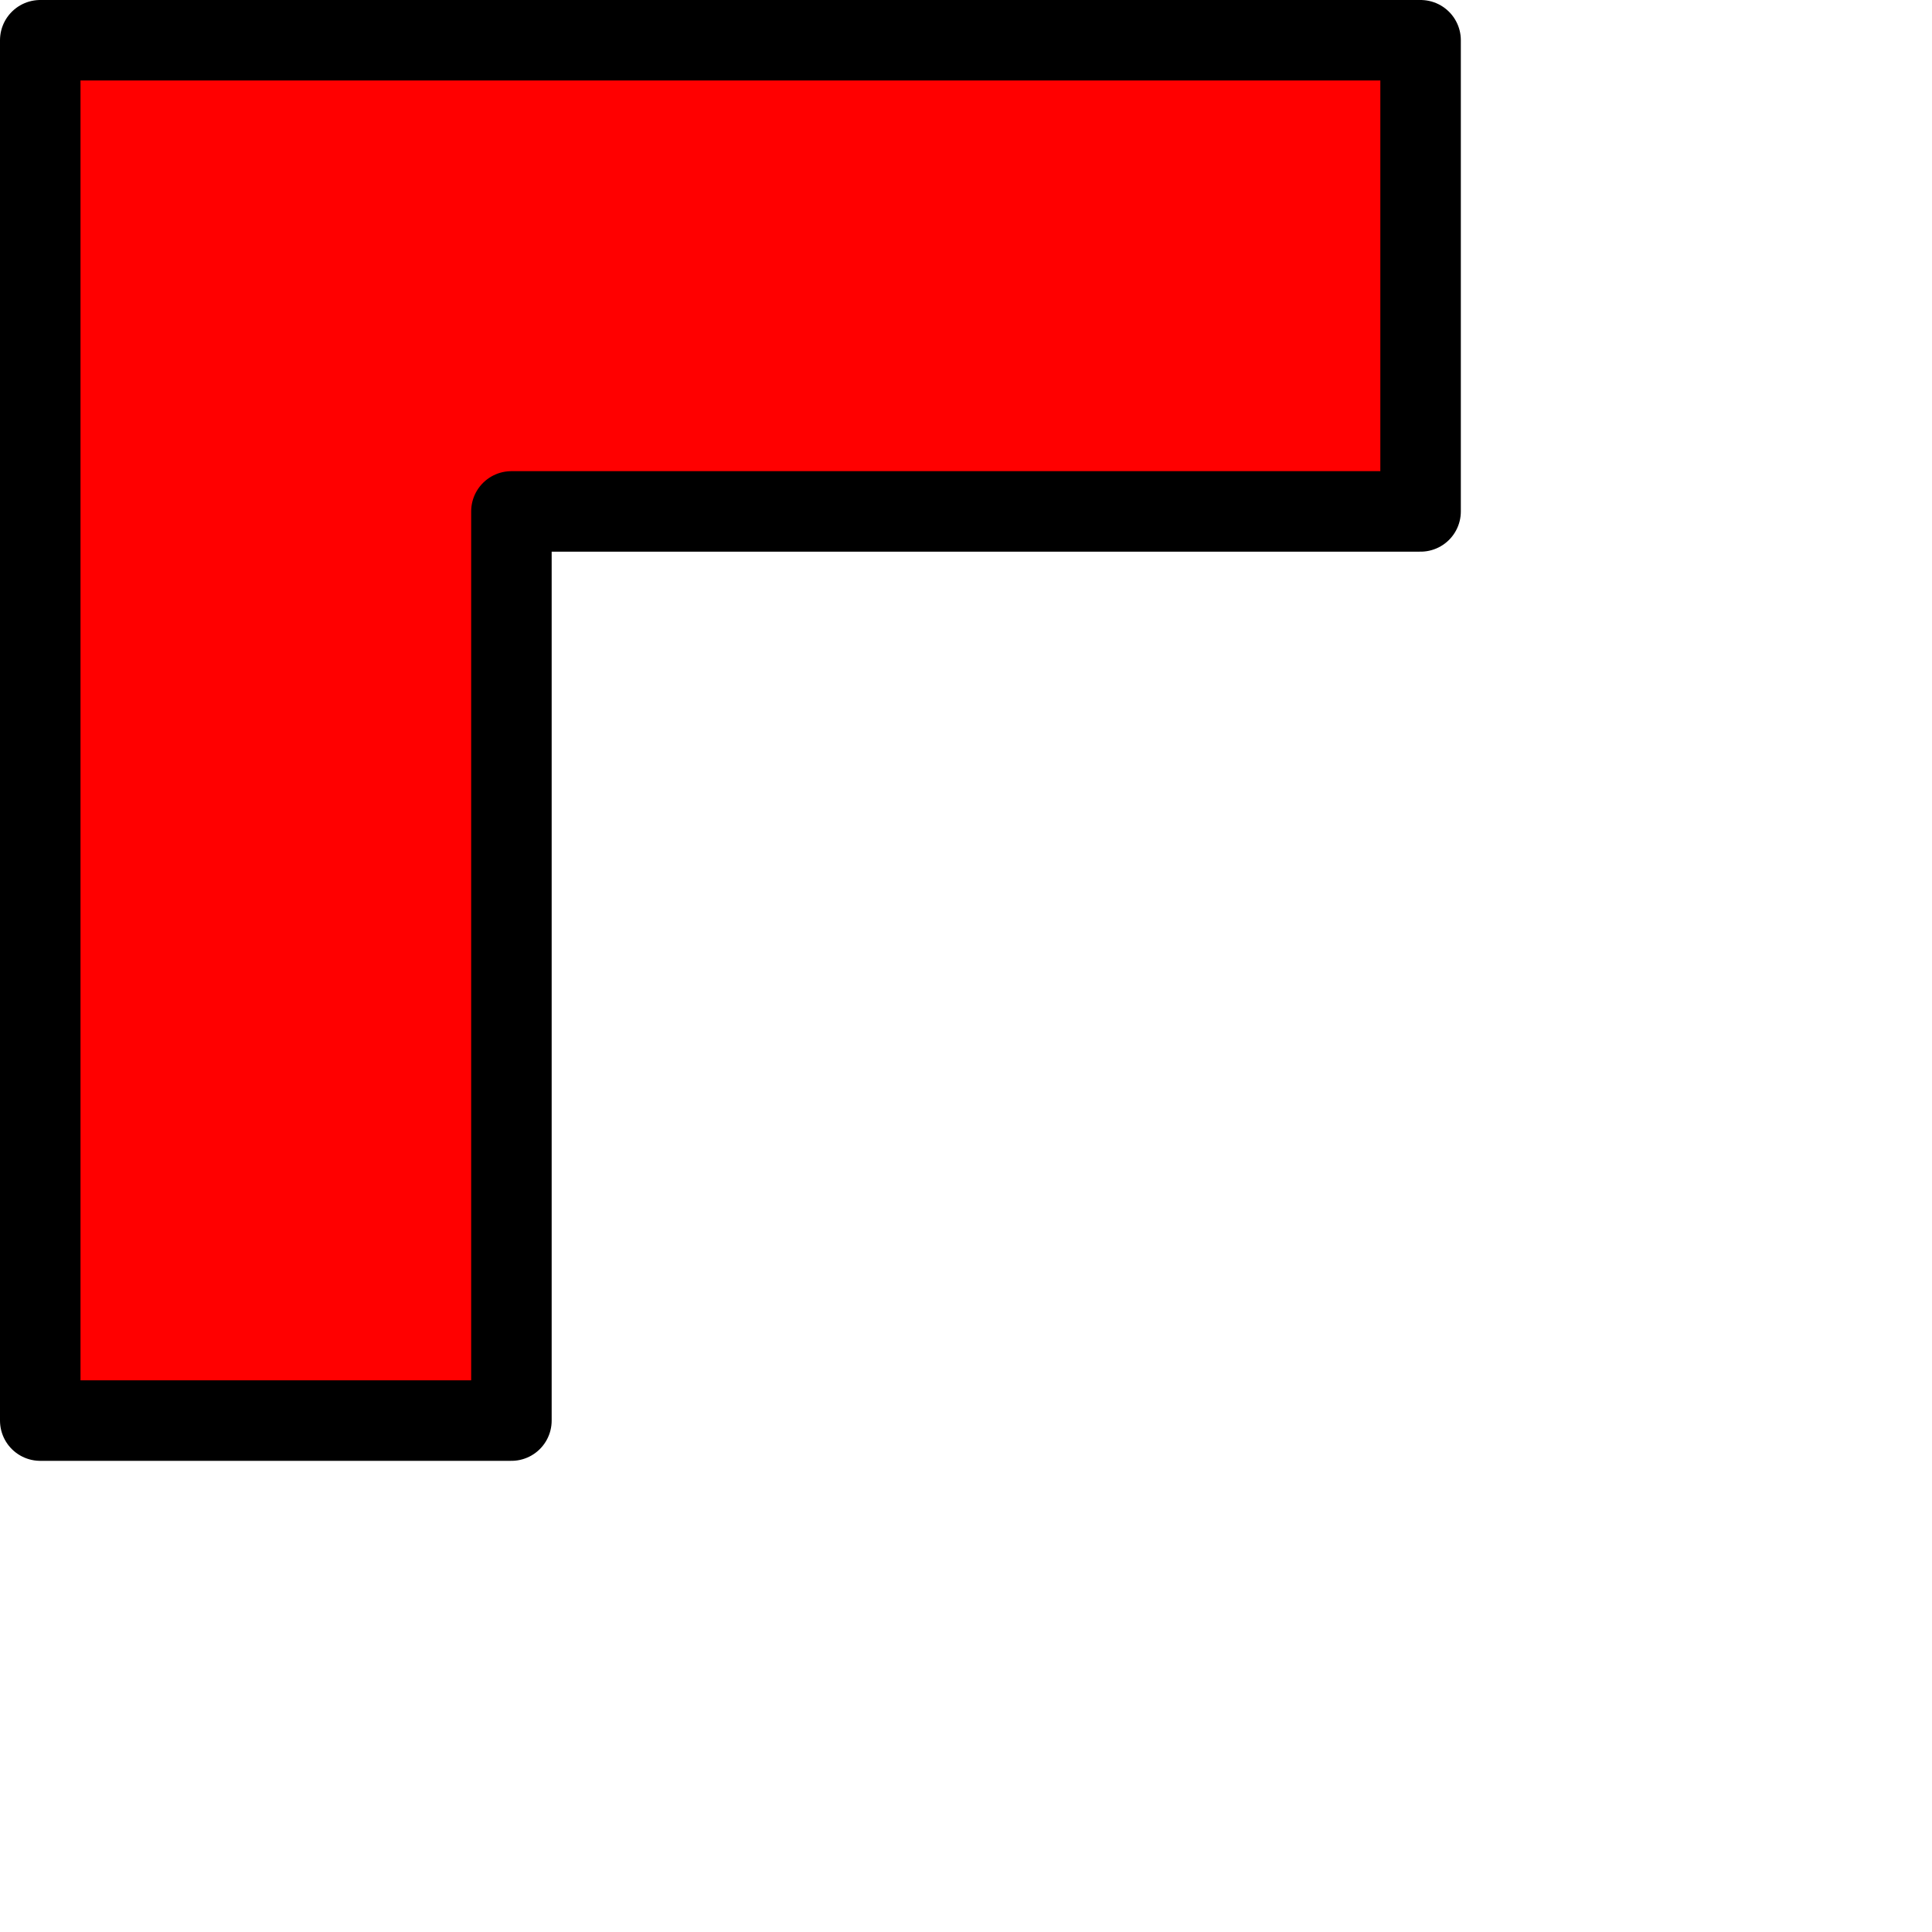 <?xml version="1.0" encoding="UTF-8" standalone="no"?>
<svg width="48" height="48" viewBox="0 0 48 48" version="1.1" id="svg1" xmlns="http://www.w3.org/2000/svg">
    <path style="fill:#ff0000;stroke:#000000;stroke-width:2;stroke-linejoin:round;stroke-linecap:round" d="M 35.294,12.706 L 35.294,1 L 1,1 L 1,35.294 L 12.706,35.294 L 12.706,12.706 L 35.294,12.706"/>
    
</svg>
